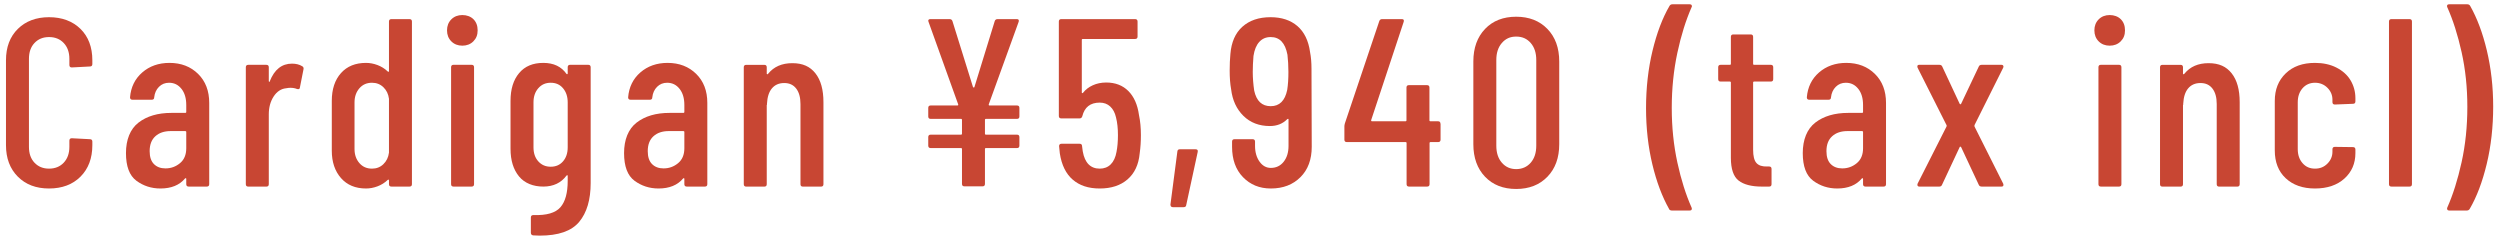 <svg width="209" height="20" viewBox="0 0 209 20" fill="none" xmlns="http://www.w3.org/2000/svg">
<path d="M1.49 14.768C0.83 14.107 0.5 13.227 0.5 12.137V5.037C0.5 3.947 0.83 3.067 1.49 2.417C2.15 1.768 3.02 1.438 4.1 1.438C5.18 1.438 6.07 1.768 6.73 2.417C7.39 3.067 7.72 3.947 7.72 5.037V5.357C7.72 5.487 7.65 5.558 7.52 5.558L6 5.638C5.87 5.638 5.8 5.567 5.8 5.438V4.918C5.8 4.367 5.64 3.928 5.33 3.598C5.02 3.268 4.61 3.098 4.1 3.098C3.59 3.098 3.19 3.268 2.88 3.598C2.57 3.928 2.42 4.367 2.42 4.918V12.277C2.42 12.828 2.57 13.268 2.88 13.598C3.19 13.928 3.59 14.098 4.1 14.098C4.61 14.098 5.02 13.928 5.33 13.598C5.64 13.268 5.8 12.828 5.8 12.277V11.758C5.8 11.627 5.87 11.557 6 11.557L7.52 11.637C7.65 11.637 7.72 11.707 7.72 11.838V12.137C7.72 13.227 7.39 14.107 6.73 14.768C6.07 15.428 5.19 15.758 4.1 15.758C3.01 15.758 2.15 15.428 1.49 14.768Z" fill="#C84633"/>
<path d="M16.561 6.178C17.181 6.788 17.491 7.598 17.491 8.598V15.398C17.491 15.528 17.421 15.598 17.291 15.598H15.771C15.641 15.598 15.571 15.528 15.571 15.398V14.958C15.571 14.958 15.571 14.908 15.541 14.898C15.521 14.888 15.501 14.898 15.471 14.918C15.001 15.478 14.321 15.758 13.411 15.758C12.651 15.758 11.981 15.538 11.401 15.108C10.821 14.678 10.531 13.908 10.531 12.798C10.531 11.688 10.881 10.788 11.581 10.248C12.281 9.708 13.201 9.438 14.331 9.438H15.491C15.541 9.438 15.571 9.408 15.571 9.358V8.778C15.571 8.218 15.441 7.768 15.171 7.428C14.901 7.088 14.561 6.918 14.131 6.918C13.801 6.918 13.521 7.028 13.291 7.258C13.061 7.488 12.931 7.778 12.891 8.138C12.891 8.268 12.821 8.338 12.691 8.338H11.071C10.941 8.338 10.871 8.268 10.871 8.138C10.941 7.288 11.281 6.588 11.891 6.058C12.501 5.528 13.261 5.258 14.171 5.258C15.141 5.258 15.941 5.568 16.561 6.178ZM15.051 13.638C15.401 13.348 15.571 12.928 15.571 12.398V11.038C15.571 10.988 15.541 10.958 15.491 10.958H14.271C13.741 10.958 13.311 11.098 12.991 11.388C12.671 11.678 12.511 12.088 12.511 12.638C12.511 13.118 12.631 13.478 12.871 13.718C13.111 13.958 13.431 14.078 13.831 14.078C14.301 14.078 14.701 13.928 15.051 13.638Z" fill="#C84633"/>
<path d="M25.271 5.54C25.361 5.59 25.401 5.68 25.371 5.8L25.071 7.32C25.061 7.44 24.981 7.48 24.831 7.44C24.661 7.37 24.471 7.34 24.271 7.34C24.191 7.34 24.071 7.35 23.911 7.38C23.501 7.42 23.151 7.65 22.881 8.06C22.611 8.47 22.471 8.97 22.471 9.56V15.4C22.471 15.53 22.401 15.6 22.271 15.6H20.751C20.621 15.6 20.551 15.53 20.551 15.4V5.62C20.551 5.49 20.621 5.42 20.751 5.42H22.271C22.401 5.42 22.471 5.49 22.471 5.62V6.78C22.471 6.78 22.481 6.84 22.501 6.85C22.521 6.85 22.541 6.85 22.551 6.8C22.941 5.81 23.561 5.32 24.411 5.32C24.741 5.32 25.031 5.39 25.271 5.54Z" fill="#C84633"/>
<path d="M32.718 1.598H34.238C34.368 1.598 34.438 1.668 34.438 1.798V15.398C34.438 15.528 34.368 15.598 34.238 15.598H32.718C32.588 15.598 32.518 15.528 32.518 15.398V15.078C32.518 15.078 32.508 15.028 32.488 15.018C32.468 15.008 32.448 15.018 32.418 15.038C32.168 15.278 31.878 15.458 31.558 15.578C31.238 15.698 30.918 15.758 30.598 15.758C29.718 15.758 29.018 15.468 28.508 14.888C27.998 14.308 27.738 13.548 27.738 12.598V8.438C27.738 7.448 27.998 6.678 28.508 6.108C29.018 5.538 29.718 5.258 30.598 5.258C30.918 5.258 31.238 5.318 31.558 5.438C31.878 5.558 32.168 5.738 32.418 5.978C32.448 6.008 32.468 6.008 32.488 5.998C32.508 5.988 32.518 5.968 32.518 5.938V1.798C32.518 1.668 32.588 1.598 32.718 1.598ZM32.048 13.728C32.308 13.478 32.468 13.158 32.518 12.758V8.258C32.468 7.858 32.308 7.538 32.048 7.288C31.788 7.038 31.468 6.918 31.098 6.918C30.668 6.918 30.318 7.068 30.048 7.378C29.778 7.688 29.638 8.078 29.638 8.558V12.458C29.638 12.938 29.778 13.328 30.048 13.638C30.318 13.948 30.668 14.098 31.098 14.098C31.468 14.098 31.788 13.978 32.048 13.728Z" fill="#C84633"/>
<path d="M37.731 3.458C37.491 3.218 37.371 2.908 37.371 2.538C37.371 2.168 37.491 1.858 37.731 1.618C37.971 1.378 38.281 1.258 38.651 1.258C39.021 1.258 39.351 1.378 39.581 1.608C39.811 1.838 39.931 2.148 39.931 2.538C39.931 2.928 39.811 3.218 39.571 3.458C39.331 3.698 39.021 3.818 38.651 3.818C38.281 3.818 37.971 3.698 37.731 3.458ZM37.711 15.398V5.618C37.711 5.488 37.781 5.418 37.911 5.418H39.431C39.561 5.418 39.631 5.488 39.631 5.618V15.398C39.631 15.528 39.561 15.598 39.431 15.598H37.911C37.781 15.598 37.711 15.528 37.711 15.398Z" fill="#C84633"/>
<path d="M47.66 5.418H49.18C49.31 5.418 49.38 5.488 49.38 5.618V15.298C49.38 16.698 49.06 17.778 48.42 18.548C47.78 19.318 46.68 19.698 45.12 19.698L44.58 19.678C44.45 19.668 44.38 19.588 44.38 19.458V18.178C44.38 18.048 44.45 17.978 44.6 17.978C45.69 18.018 46.44 17.798 46.85 17.328C47.26 16.858 47.46 16.118 47.46 15.118V14.698C47.46 14.698 47.46 14.658 47.43 14.648C47.41 14.648 47.39 14.648 47.36 14.678C46.91 15.288 46.26 15.598 45.42 15.598C44.58 15.598 43.86 15.318 43.39 14.748C42.92 14.178 42.68 13.408 42.68 12.438V8.438C42.68 7.448 42.92 6.678 43.4 6.108C43.88 5.538 44.55 5.258 45.42 5.258C46.29 5.258 46.93 5.568 47.36 6.178C47.39 6.208 47.41 6.208 47.43 6.198C47.45 6.188 47.46 6.168 47.46 6.138V5.618C47.46 5.488 47.53 5.418 47.66 5.418ZM47.07 13.488C47.33 13.188 47.46 12.798 47.46 12.318V8.558C47.46 8.078 47.33 7.688 47.07 7.378C46.81 7.068 46.47 6.918 46.04 6.918C45.61 6.918 45.27 7.068 45 7.378C44.73 7.688 44.6 8.078 44.6 8.558V12.318C44.6 12.798 44.73 13.188 45 13.488C45.27 13.788 45.61 13.938 46.04 13.938C46.47 13.938 46.81 13.788 47.07 13.488Z" fill="#C84633"/>
<path d="M58.202 6.178C58.822 6.788 59.132 7.598 59.132 8.598V15.398C59.132 15.528 59.062 15.598 58.932 15.598H57.412C57.282 15.598 57.212 15.528 57.212 15.398V14.958C57.212 14.958 57.212 14.908 57.182 14.898C57.162 14.888 57.142 14.898 57.112 14.918C56.642 15.478 55.962 15.758 55.052 15.758C54.292 15.758 53.622 15.538 53.042 15.108C52.462 14.678 52.172 13.908 52.172 12.798C52.172 11.688 52.522 10.788 53.222 10.248C53.922 9.708 54.842 9.438 55.972 9.438H57.132C57.182 9.438 57.212 9.408 57.212 9.358V8.778C57.212 8.218 57.082 7.768 56.812 7.428C56.542 7.088 56.202 6.918 55.772 6.918C55.442 6.918 55.162 7.028 54.932 7.258C54.702 7.488 54.572 7.778 54.532 8.138C54.532 8.268 54.462 8.338 54.332 8.338H52.712C52.582 8.338 52.512 8.268 52.512 8.138C52.582 7.288 52.922 6.588 53.532 6.058C54.142 5.528 54.902 5.258 55.812 5.258C56.782 5.258 57.582 5.568 58.202 6.178ZM56.692 13.638C57.042 13.348 57.212 12.928 57.212 12.398V11.038C57.212 10.988 57.182 10.958 57.132 10.958H55.912C55.382 10.958 54.952 11.098 54.632 11.388C54.312 11.678 54.152 12.088 54.152 12.638C54.152 13.118 54.272 13.478 54.512 13.718C54.752 13.958 55.072 14.078 55.472 14.078C55.942 14.078 56.342 13.928 56.692 13.638Z" fill="#C84633"/>
<path d="M68.17 6.131C68.62 6.701 68.84 7.501 68.84 8.541V15.401C68.84 15.531 68.77 15.601 68.64 15.601H67.12C66.99 15.601 66.92 15.531 66.92 15.401V8.701C66.92 8.141 66.8 7.711 66.56 7.401C66.32 7.091 65.99 6.941 65.56 6.941C65.13 6.941 64.78 7.091 64.53 7.391C64.28 7.691 64.15 8.111 64.12 8.661C64.12 8.741 64.12 8.781 64.1 8.781V15.401C64.1 15.531 64.03 15.601 63.9 15.601H62.38C62.25 15.601 62.18 15.531 62.18 15.401V5.621C62.18 5.491 62.25 5.421 62.38 5.421H63.9C64.03 5.421 64.1 5.491 64.1 5.621V6.161C64.1 6.161 64.11 6.201 64.14 6.211C64.17 6.211 64.19 6.201 64.22 6.161C64.7 5.571 65.37 5.281 66.24 5.281C67.11 5.281 67.72 5.561 68.17 6.131Z" fill="#C84633"/>
<path d="M85.162 1.818L82.662 8.718C82.662 8.718 82.652 8.768 82.662 8.788C82.672 8.808 82.692 8.818 82.722 8.818H85.022C85.152 8.818 85.222 8.888 85.222 9.018V9.738C85.222 9.868 85.152 9.938 85.022 9.938H82.422C82.372 9.938 82.342 9.968 82.342 10.018V11.178C82.342 11.228 82.372 11.258 82.422 11.258H85.022C85.152 11.258 85.222 11.328 85.222 11.458V12.178C85.222 12.308 85.152 12.378 85.022 12.378H82.422C82.372 12.378 82.342 12.408 82.342 12.458V15.378C82.342 15.508 82.272 15.578 82.142 15.578H80.622C80.492 15.578 80.422 15.508 80.422 15.378V12.458C80.422 12.408 80.392 12.378 80.342 12.378H77.802C77.672 12.378 77.602 12.308 77.602 12.178V11.458C77.602 11.328 77.672 11.258 77.802 11.258H80.342C80.392 11.258 80.422 11.228 80.422 11.178V10.018C80.422 9.968 80.392 9.938 80.342 9.938H77.802C77.672 9.938 77.602 9.868 77.602 9.738V9.018C77.602 8.888 77.672 8.818 77.802 8.818H80.041C80.041 8.818 80.092 8.818 80.102 8.788C80.112 8.768 80.112 8.748 80.102 8.718L77.622 1.818L77.602 1.738C77.602 1.648 77.662 1.598 77.782 1.598H79.382C79.502 1.598 79.582 1.648 79.622 1.758L81.342 7.278C81.342 7.278 81.372 7.318 81.402 7.318C81.432 7.318 81.452 7.308 81.462 7.278L83.162 1.758C83.202 1.648 83.282 1.598 83.402 1.598H85.002C85.152 1.598 85.202 1.668 85.162 1.818Z" fill="#C84633"/>
<path d="M95.379 11.298C95.379 11.808 95.35 12.308 95.279 12.818C95.189 13.768 94.85 14.488 94.26 14.998C93.669 15.508 92.9 15.758 91.939 15.758C90.98 15.758 90.249 15.508 89.68 15.018C89.109 14.528 88.749 13.788 88.6 12.818L88.54 12.218C88.54 12.088 88.609 12.018 88.74 12.018H90.26C90.389 12.018 90.46 12.088 90.46 12.218L90.519 12.658C90.689 13.618 91.169 14.098 91.939 14.098C92.309 14.098 92.62 13.978 92.859 13.738C93.1 13.498 93.26 13.148 93.34 12.698C93.419 12.298 93.46 11.828 93.46 11.298C93.46 10.738 93.409 10.248 93.299 9.818C93.21 9.418 93.04 9.108 92.809 8.898C92.579 8.688 92.29 8.578 91.939 8.578C91.15 8.578 90.669 8.958 90.48 9.718C90.439 9.838 90.37 9.898 90.26 9.898H88.719C88.59 9.898 88.519 9.828 88.519 9.698V1.798C88.519 1.668 88.59 1.598 88.719 1.598H94.9C95.029 1.598 95.1 1.668 95.1 1.798V3.058C95.1 3.188 95.029 3.258 94.9 3.258H90.519C90.469 3.258 90.439 3.288 90.439 3.338V7.738C90.439 7.738 90.439 7.778 90.469 7.788C90.49 7.788 90.51 7.788 90.54 7.758C90.749 7.488 91.029 7.278 91.359 7.128C91.689 6.978 92.07 6.898 92.48 6.898C93.24 6.898 93.859 7.138 94.329 7.608C94.799 8.078 95.1 8.748 95.219 9.618C95.329 10.128 95.379 10.688 95.379 11.298Z" fill="#C84633"/>
<path d="M97.889 17.25C97.889 17.25 97.839 17.151 97.849 17.101L98.429 12.661C98.439 12.54 98.509 12.48 98.629 12.48H99.949C100.099 12.48 100.159 12.55 100.129 12.7L99.169 17.14C99.159 17.261 99.079 17.32 98.949 17.32H98.049C97.979 17.32 97.929 17.3 97.889 17.25Z" fill="#C84633"/>
<path d="M109.661 12.277C109.661 13.328 109.351 14.178 108.721 14.807C108.091 15.438 107.271 15.758 106.241 15.758C105.291 15.758 104.521 15.438 103.911 14.807C103.301 14.178 103.001 13.328 103.001 12.277V11.838C103.001 11.707 103.071 11.637 103.201 11.637H104.721C104.851 11.637 104.921 11.707 104.921 11.838V12.197C104.921 12.727 105.051 13.168 105.301 13.518C105.551 13.867 105.871 14.037 106.241 14.037C106.681 14.037 107.041 13.867 107.311 13.527C107.581 13.188 107.721 12.748 107.721 12.197V9.998C107.721 9.928 107.691 9.918 107.621 9.957C107.231 10.348 106.751 10.537 106.161 10.537C105.271 10.537 104.531 10.258 103.951 9.688C103.371 9.117 103.031 8.377 102.921 7.457C102.841 7.018 102.801 6.497 102.801 5.897C102.801 5.387 102.821 4.928 102.861 4.518C102.941 3.527 103.271 2.768 103.861 2.237C104.451 1.708 105.231 1.438 106.221 1.438C107.141 1.438 107.891 1.687 108.461 2.177C109.031 2.667 109.391 3.397 109.521 4.357C109.601 4.758 109.641 5.227 109.641 5.757L109.661 12.277ZM107.711 6.018C107.711 5.497 107.681 5.018 107.631 4.577C107.441 3.587 106.981 3.098 106.231 3.098C105.841 3.098 105.531 3.228 105.281 3.498C105.031 3.768 104.871 4.157 104.791 4.677C104.751 5.157 104.731 5.607 104.731 6.018C104.731 6.508 104.771 7.027 104.851 7.577C105.041 8.447 105.501 8.877 106.231 8.877C106.961 8.877 107.421 8.428 107.611 7.518C107.681 7.077 107.711 6.577 107.711 6.018Z" fill="#C84633"/>
<path d="M120.431 10.338V11.678C120.431 11.808 120.361 11.878 120.231 11.878H119.591C119.541 11.878 119.511 11.908 119.511 11.958V15.398C119.511 15.528 119.441 15.598 119.311 15.598H117.791C117.661 15.598 117.591 15.528 117.591 15.398V11.958C117.591 11.908 117.561 11.878 117.511 11.878H112.591C112.461 11.878 112.391 11.808 112.391 11.678V10.558C112.391 10.508 112.401 10.428 112.431 10.318L115.311 1.758C115.351 1.648 115.431 1.598 115.551 1.598H117.191C117.341 1.598 117.391 1.668 117.351 1.818L114.631 10.038C114.631 10.038 114.631 10.088 114.631 10.108C114.651 10.128 114.671 10.138 114.701 10.138H117.501C117.551 10.138 117.581 10.108 117.581 10.058V7.318C117.581 7.188 117.651 7.118 117.781 7.118H119.301C119.431 7.118 119.501 7.188 119.501 7.318V10.058C119.501 10.108 119.531 10.138 119.581 10.138H120.221C120.351 10.138 120.421 10.208 120.421 10.338H120.431Z" fill="#C84633"/>
<path d="M124.152 14.778C123.502 14.098 123.172 13.188 123.172 12.058V5.138C123.172 4.008 123.502 3.098 124.152 2.418C124.802 1.738 125.672 1.398 126.752 1.398C127.832 1.398 128.702 1.738 129.362 2.418C130.022 3.098 130.352 4.008 130.352 5.138V12.058C130.352 13.188 130.022 14.098 129.362 14.778C128.702 15.458 127.832 15.798 126.752 15.798C125.672 15.798 124.802 15.458 124.152 14.778ZM127.972 13.598C128.282 13.239 128.432 12.768 128.432 12.178V5.018C128.432 4.428 128.282 3.958 127.972 3.598C127.662 3.238 127.262 3.058 126.752 3.058C126.242 3.058 125.862 3.238 125.552 3.598C125.242 3.958 125.092 4.428 125.092 5.018V12.178C125.092 12.768 125.242 13.239 125.552 13.598C125.862 13.958 126.262 14.138 126.752 14.138C127.242 14.138 127.662 13.958 127.972 13.598Z" fill="#C84633"/>
<path d="M139.529 17.459C138.959 16.449 138.489 15.209 138.139 13.749C137.789 12.289 137.609 10.719 137.609 9.039C137.609 7.359 137.789 5.739 138.149 4.249C138.509 2.759 138.979 1.509 139.569 0.499C139.619 0.409 139.699 0.359 139.809 0.359H141.269C141.339 0.359 141.389 0.379 141.419 0.429C141.449 0.479 141.459 0.529 141.419 0.599C140.939 1.689 140.539 2.959 140.229 4.409C139.919 5.859 139.759 7.389 139.759 9.019C139.759 10.649 139.919 12.159 140.229 13.589C140.539 15.019 140.939 16.279 141.419 17.359L141.439 17.439C141.439 17.549 141.379 17.599 141.259 17.599H139.759C139.649 17.599 139.569 17.549 139.519 17.459H139.529Z" fill="#C84633"/>
<path d="M148.041 6.819H146.641C146.591 6.819 146.561 6.849 146.561 6.899V12.519C146.561 13.049 146.651 13.419 146.841 13.629C147.031 13.839 147.321 13.929 147.721 13.919H147.901C148.031 13.919 148.101 13.989 148.101 14.119V15.399C148.101 15.529 148.031 15.599 147.901 15.599H147.281C146.431 15.599 145.781 15.429 145.351 15.099C144.921 14.769 144.701 14.129 144.701 13.199V6.899C144.701 6.849 144.671 6.819 144.621 6.819H143.841C143.711 6.819 143.641 6.749 143.641 6.619V5.619C143.641 5.489 143.711 5.419 143.841 5.419H144.621C144.671 5.419 144.701 5.389 144.701 5.339V3.079C144.701 2.949 144.771 2.879 144.901 2.879H146.361C146.491 2.879 146.561 2.949 146.561 3.079V5.339C146.561 5.389 146.591 5.419 146.641 5.419H148.041C148.171 5.419 148.241 5.489 148.241 5.619V6.619C148.241 6.749 148.171 6.819 148.041 6.819Z" fill="#C84633"/>
<path d="M156.741 6.178C157.361 6.788 157.671 7.598 157.671 8.598V15.398C157.671 15.528 157.601 15.598 157.471 15.598H155.951C155.821 15.598 155.751 15.528 155.751 15.398V14.958C155.751 14.958 155.741 14.908 155.721 14.898C155.701 14.888 155.681 14.898 155.651 14.918C155.181 15.478 154.501 15.758 153.591 15.758C152.831 15.758 152.161 15.538 151.581 15.108C151.001 14.678 150.711 13.908 150.711 12.798C150.711 11.688 151.061 10.788 151.761 10.248C152.461 9.708 153.381 9.438 154.511 9.438H155.671C155.721 9.438 155.751 9.408 155.751 9.358V8.778C155.751 8.218 155.621 7.768 155.351 7.428C155.081 7.088 154.741 6.918 154.311 6.918C153.981 6.918 153.701 7.028 153.471 7.258C153.241 7.488 153.111 7.778 153.071 8.138C153.071 8.268 153.001 8.338 152.871 8.338H151.251C151.121 8.338 151.051 8.268 151.051 8.138C151.121 7.288 151.461 6.588 152.071 6.058C152.681 5.528 153.441 5.258 154.351 5.258C155.321 5.258 156.121 5.568 156.741 6.178ZM155.231 13.638C155.581 13.348 155.751 12.928 155.751 12.398V11.038C155.751 10.988 155.721 10.958 155.671 10.958H154.451C153.921 10.958 153.491 11.098 153.171 11.388C152.851 11.678 152.691 12.088 152.691 12.638C152.691 13.118 152.811 13.478 153.051 13.718C153.291 13.958 153.611 14.078 154.011 14.078C154.481 14.078 154.881 13.928 155.231 13.638Z" fill="#C84633"/>
<path d="M160.309 15.528C160.309 15.528 160.279 15.428 160.309 15.358L162.729 10.578C162.729 10.578 162.759 10.498 162.729 10.458L160.309 5.658C160.309 5.658 160.289 5.598 160.289 5.558C160.289 5.468 160.339 5.418 160.449 5.418H162.129C162.249 5.418 162.329 5.468 162.369 5.558L163.829 8.678C163.829 8.678 163.859 8.718 163.889 8.718C163.919 8.718 163.939 8.708 163.949 8.678L165.429 5.558C165.469 5.468 165.549 5.418 165.669 5.418H167.329C167.399 5.418 167.439 5.438 167.469 5.488C167.499 5.538 167.499 5.588 167.469 5.658L165.069 10.458C165.069 10.458 165.059 10.538 165.069 10.578L167.469 15.358C167.469 15.358 167.489 15.418 167.489 15.458C167.489 15.548 167.439 15.598 167.329 15.598H165.669C165.549 15.598 165.469 15.548 165.429 15.458L163.949 12.298C163.949 12.298 163.919 12.258 163.889 12.258C163.859 12.258 163.839 12.268 163.829 12.298L162.349 15.458C162.309 15.548 162.239 15.598 162.129 15.598H160.449C160.379 15.598 160.339 15.578 160.309 15.528Z" fill="#C84633"/>
<path d="M175.45 3.458C175.21 3.218 175.09 2.908 175.09 2.538C175.09 2.168 175.21 1.858 175.45 1.618C175.69 1.378 176 1.258 176.37 1.258C176.74 1.258 177.07 1.378 177.3 1.608C177.53 1.838 177.65 2.148 177.65 2.538C177.65 2.928 177.53 3.218 177.29 3.458C177.05 3.698 176.74 3.818 176.37 3.818C176 3.818 175.69 3.698 175.45 3.458ZM175.43 15.398V5.618C175.43 5.488 175.5 5.418 175.63 5.418H177.15C177.28 5.418 177.35 5.488 177.35 5.618V15.398C177.35 15.528 177.28 15.598 177.15 15.598H175.63C175.5 15.598 175.43 15.528 175.43 15.398Z" fill="#C84633"/>
<path d="M186.568 6.131C187.018 6.701 187.238 7.501 187.238 8.541V15.401C187.238 15.531 187.168 15.601 187.038 15.601H185.518C185.388 15.601 185.318 15.531 185.318 15.401V8.701C185.318 8.141 185.198 7.711 184.958 7.401C184.718 7.091 184.388 6.941 183.958 6.941C183.528 6.941 183.178 7.091 182.928 7.391C182.678 7.691 182.548 8.111 182.518 8.661C182.518 8.741 182.518 8.781 182.498 8.781V15.401C182.498 15.531 182.428 15.601 182.298 15.601H180.778C180.648 15.601 180.578 15.531 180.578 15.401V5.621C180.578 5.491 180.648 5.421 180.778 5.421H182.298C182.428 5.421 182.498 5.491 182.498 5.621V6.161C182.498 6.161 182.508 6.201 182.538 6.211C182.568 6.211 182.588 6.201 182.618 6.161C183.098 5.571 183.768 5.281 184.638 5.281C185.508 5.281 186.118 5.561 186.568 6.131Z" fill="#C84633"/>
<path d="M191.082 14.898C190.472 14.328 190.172 13.548 190.172 12.578V8.438C190.172 7.488 190.472 6.728 191.082 6.138C191.692 5.548 192.502 5.258 193.532 5.258C194.212 5.258 194.812 5.388 195.322 5.648C195.832 5.908 196.232 6.258 196.502 6.708C196.772 7.158 196.912 7.658 196.912 8.218V8.478C196.912 8.608 196.842 8.678 196.712 8.678L195.192 8.738C195.062 8.738 194.992 8.668 194.992 8.538V8.338C194.992 7.948 194.852 7.618 194.572 7.338C194.292 7.058 193.942 6.918 193.532 6.918C193.122 6.918 192.762 7.068 192.492 7.378C192.222 7.688 192.092 8.078 192.092 8.558V12.458C192.092 12.938 192.222 13.328 192.492 13.638C192.762 13.948 193.102 14.098 193.532 14.098C193.962 14.098 194.292 13.958 194.572 13.678C194.852 13.398 194.992 13.068 194.992 12.678V12.478C194.992 12.348 195.062 12.278 195.192 12.278L196.712 12.298C196.842 12.298 196.912 12.368 196.912 12.498V12.798C196.912 13.668 196.602 14.378 195.992 14.928C195.382 15.478 194.562 15.758 193.532 15.758C192.502 15.758 191.692 15.468 191.082 14.898Z" fill="#C84633"/>
<path d="M199.719 15.398V1.798C199.719 1.668 199.789 1.598 199.919 1.598H201.439C201.569 1.598 201.639 1.668 201.639 1.798V15.398C201.639 15.528 201.569 15.598 201.439 15.598H199.919C199.789 15.598 199.719 15.528 199.719 15.398Z" fill="#C84633"/>
<path d="M206.51 0.499C207.08 1.509 207.55 2.749 207.9 4.219C208.25 5.689 208.43 7.249 208.43 8.919C208.43 10.589 208.25 12.219 207.89 13.709C207.53 15.199 207.06 16.449 206.47 17.459C206.42 17.549 206.34 17.599 206.23 17.599H204.75C204.68 17.599 204.63 17.579 204.6 17.529C204.57 17.479 204.56 17.429 204.59 17.359C205.07 16.279 205.47 15.009 205.79 13.559C206.11 12.109 206.27 10.569 206.27 8.939C206.27 7.309 206.11 5.799 205.79 4.359C205.47 2.919 205.07 1.669 204.59 0.599L204.57 0.519C204.57 0.409 204.63 0.359 204.75 0.359H206.27C206.38 0.359 206.46 0.409 206.51 0.499Z" fill="#C84633"/>
</svg>
